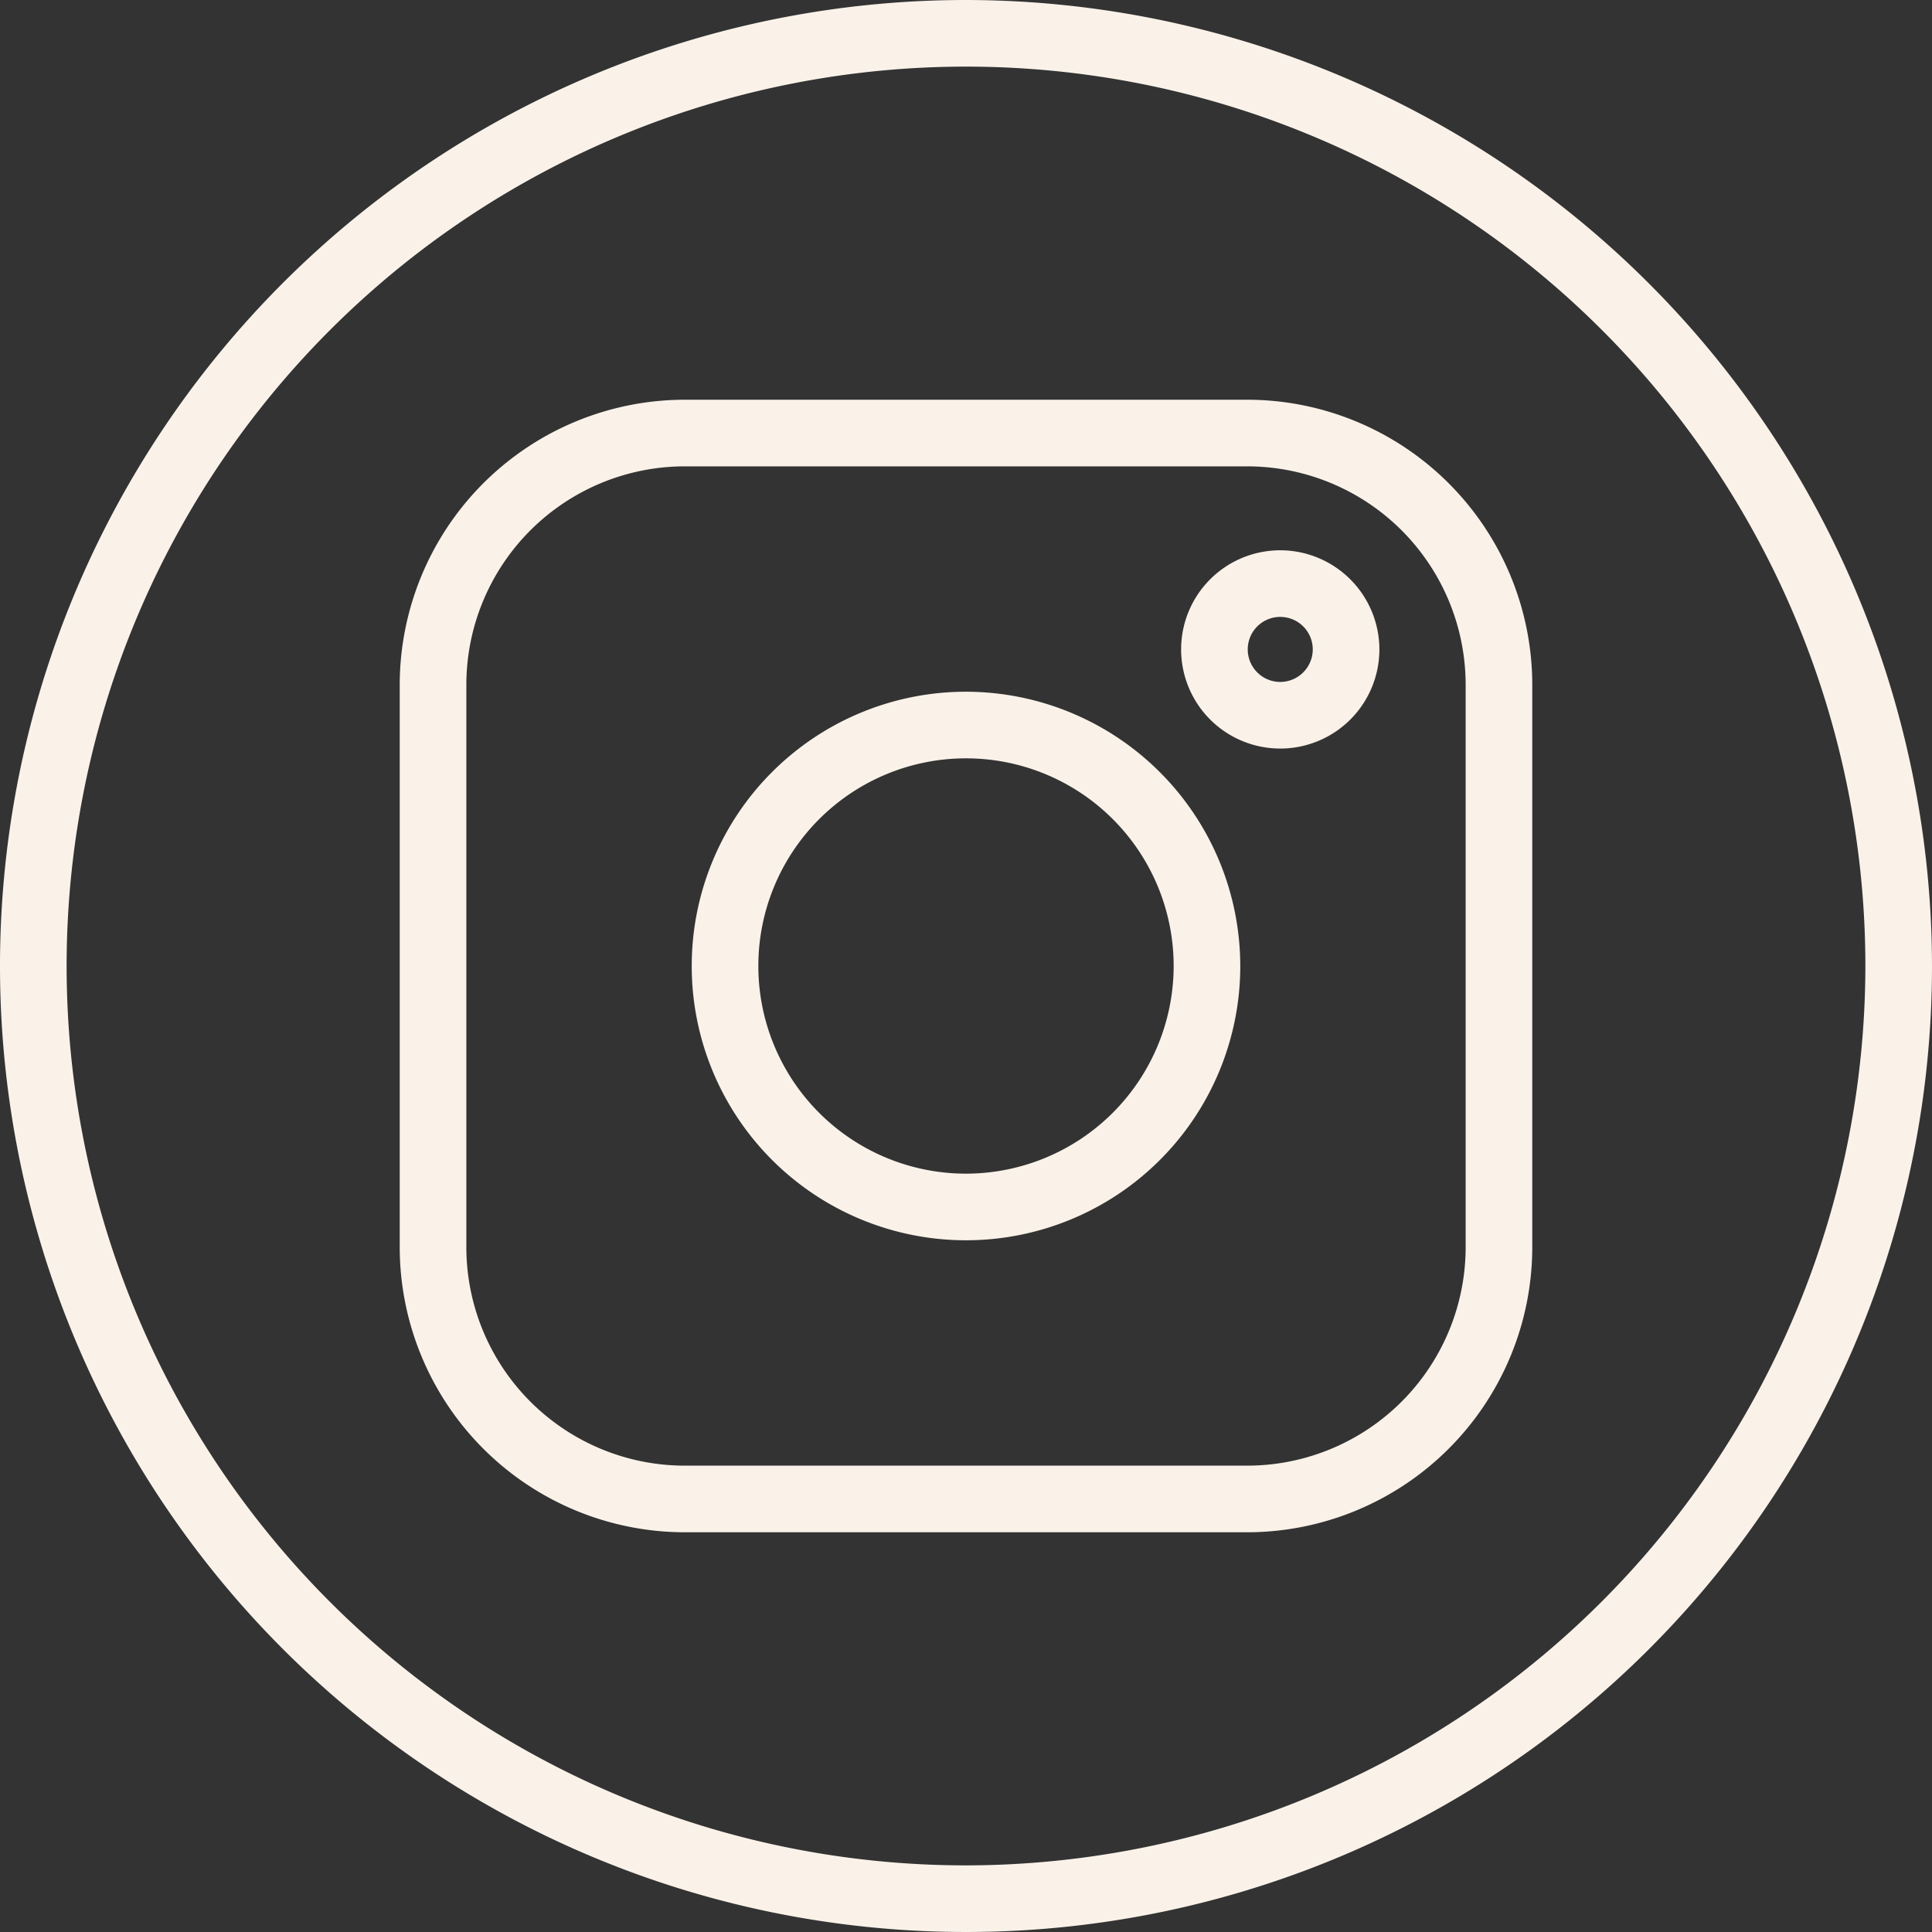 <?xml version="1.0" encoding="UTF-8" standalone="no"?><svg xmlns="http://www.w3.org/2000/svg" xmlns:xlink="http://www.w3.org/1999/xlink" data-name="Layer 2" fill="#faf2e9" height="29" preserveAspectRatio="xMidYMid meet" version="1" viewBox="1.5 1.5 29.0 29.0" width="29" zoomAndPan="magnify"><rect x="1.5" y="1.5" width="29.0" height="29.0" fill="#333333" stroke="none"/><g id="change1_1"><path d="M20.222,7.5H11.778A4.283,4.283,0,0,0,7.5,11.778v8.444A4.283,4.283,0,0,0,11.778,24.5h8.444A4.283,4.283,0,0,0,24.5,20.222V11.778A4.283,4.283,0,0,0,20.222,7.5ZM23.5,20.222A3.281,3.281,0,0,1,20.222,23.5H11.778A3.281,3.281,0,0,1,8.5,20.222V11.778A3.281,3.281,0,0,1,11.778,8.5h8.444A3.281,3.281,0,0,1,23.5,11.778Z" fill="inherit"/></g><g id="change1_2"><path d="M16,11.883A4.117,4.117,0,1,0,20.117,16,4.122,4.122,0,0,0,16,11.883Zm0,7.234A3.117,3.117,0,1,1,19.117,16,3.12,3.12,0,0,1,16,19.117Z" fill="inherit"/></g><g id="change1_3"><path d="M20.717,9.76a1.488,1.488,0,1,0,1.488,1.488A1.49,1.49,0,0,0,20.717,9.76Zm0,1.976a.488.488,0,1,1,.488-.488A.489.489,0,0,1,20.717,11.736Z" fill="inherit"/></g><g id="change1_4"><path d="M16,1.5A14.5,14.5,0,1,0,30.5,16,14.517,14.517,0,0,0,16,1.5Zm0,28A13.5,13.5,0,1,1,29.5,16,13.515,13.515,0,0,1,16,29.5Z" fill="inherit"/></g></svg>